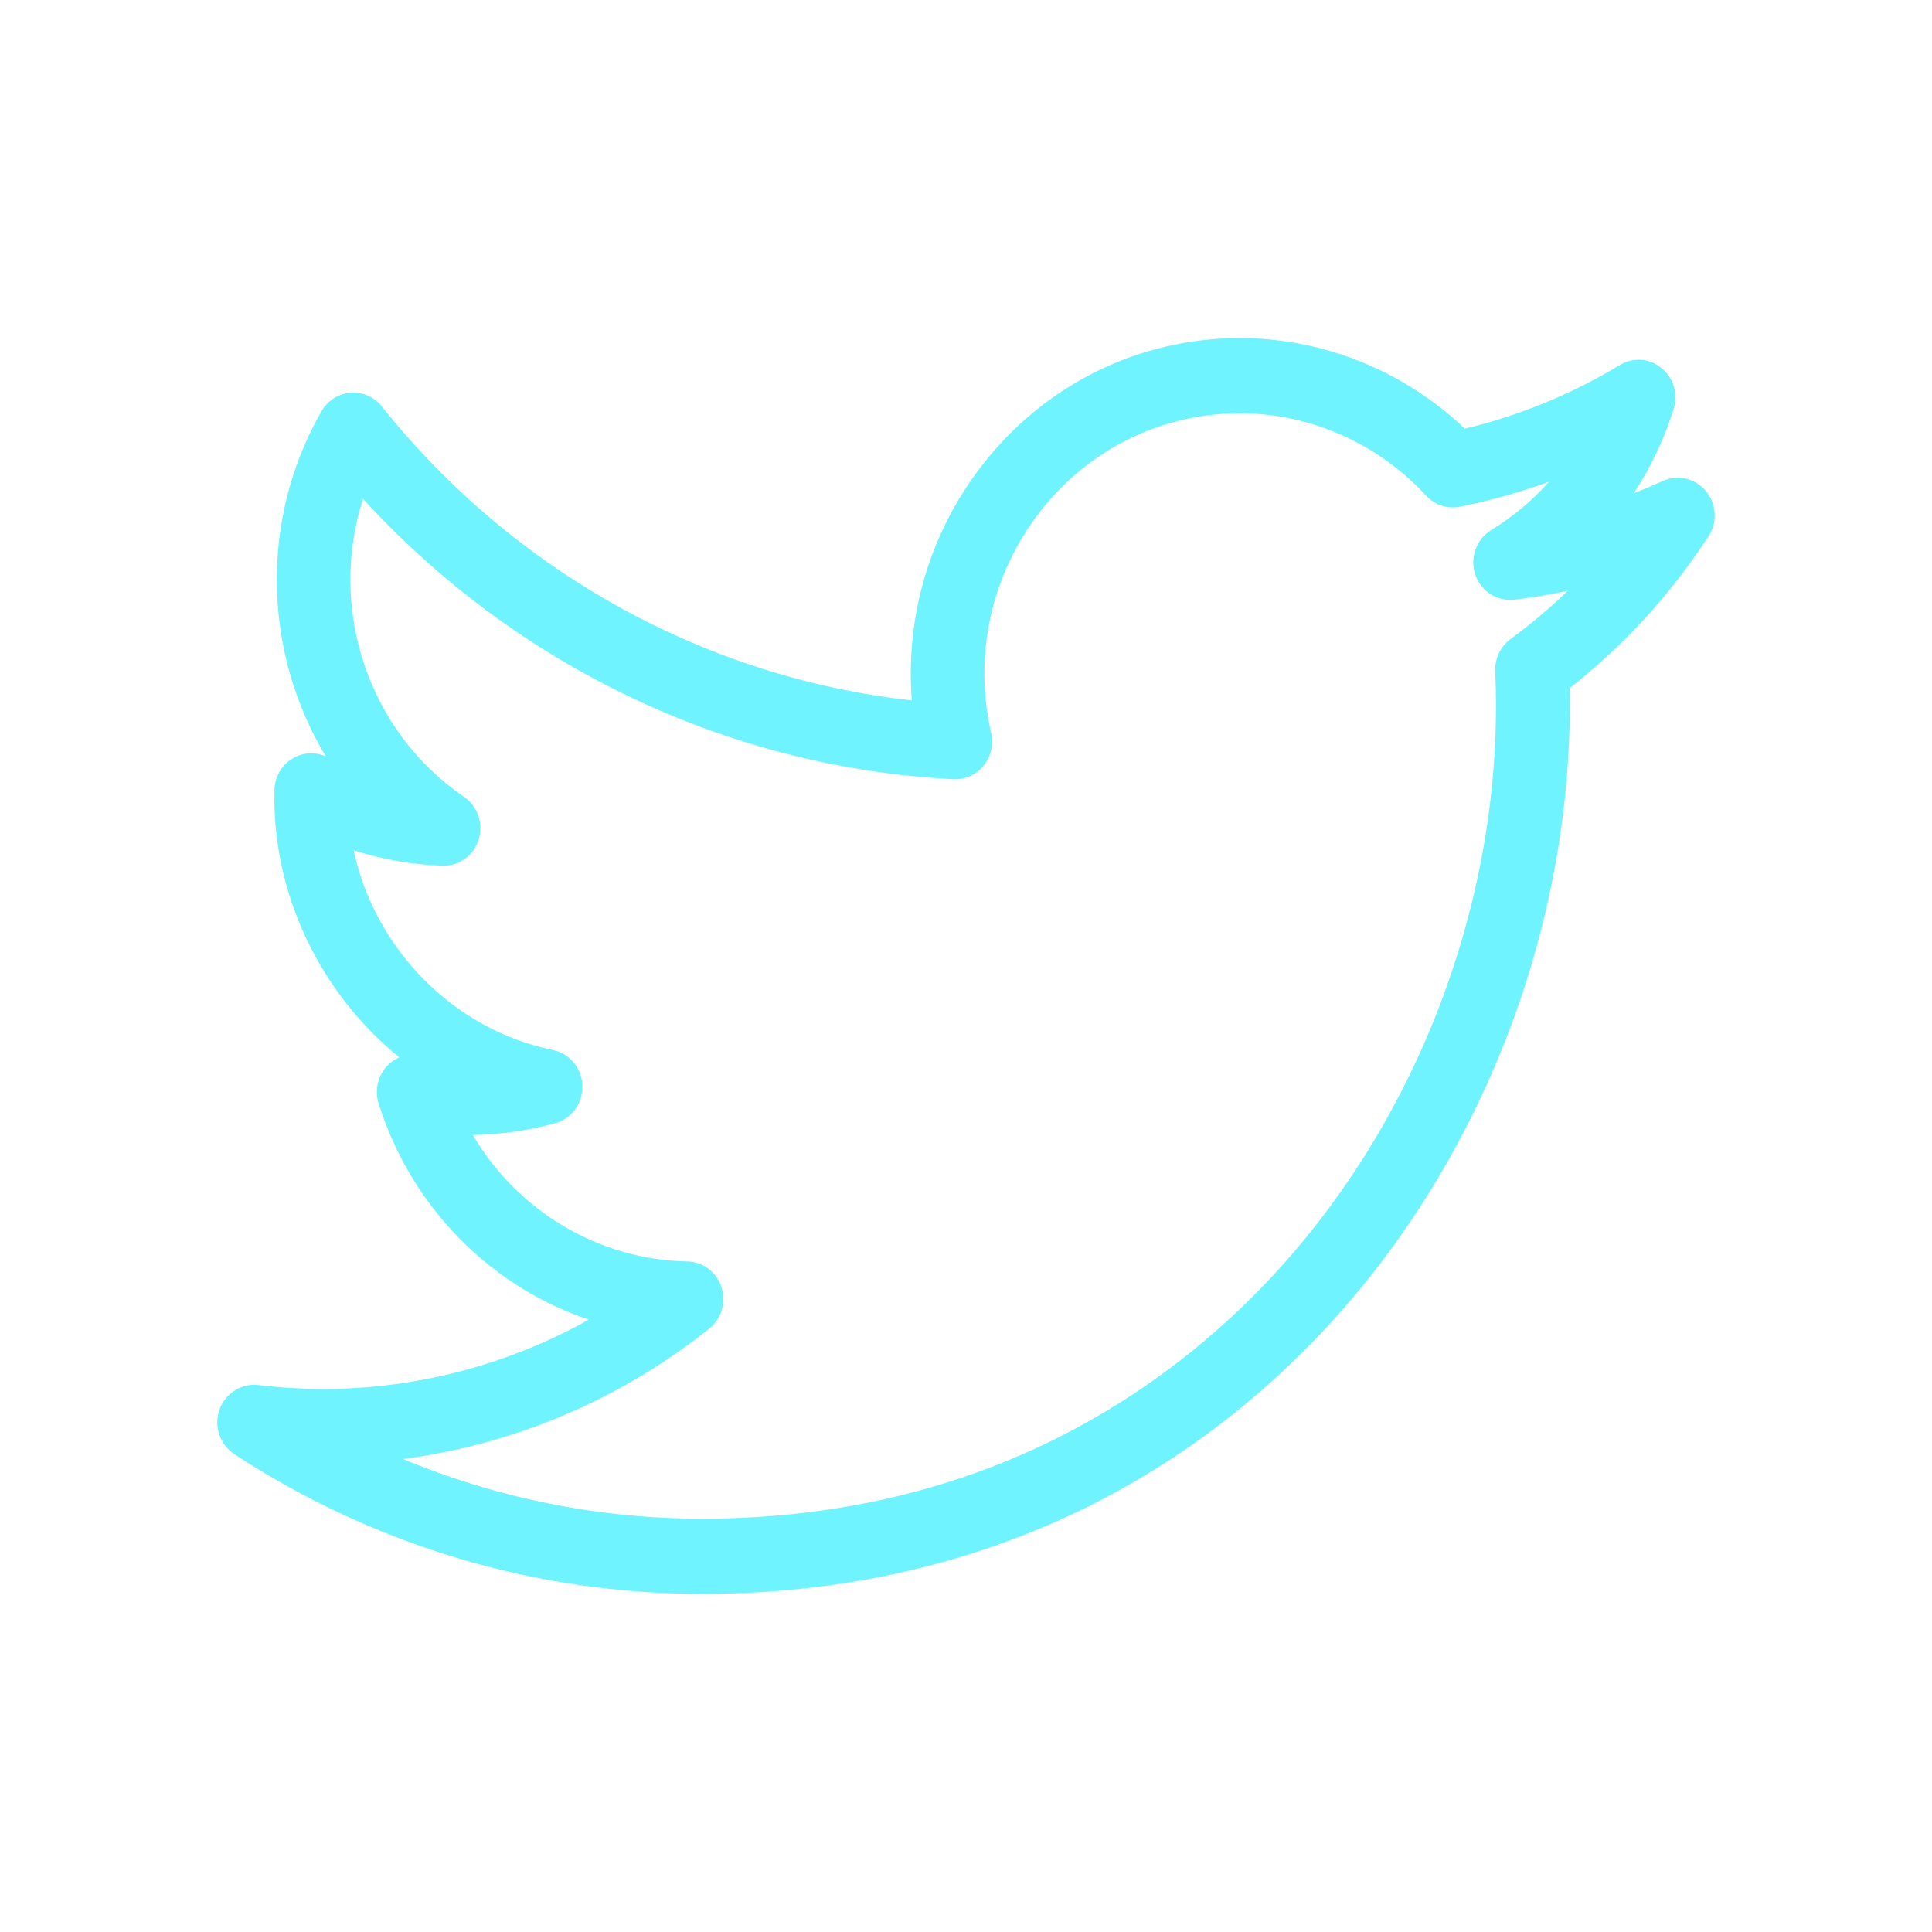 <?xml version="1.0" encoding="utf-8"?>

<!DOCTYPE svg PUBLIC "-//W3C//DTD SVG 1.1//EN" "http://www.w3.org/Graphics/SVG/1.1/DTD/svg11.dtd">
<!-- Uploaded to: SVG Repo, www.svgrepo.com, Generator: SVG Repo Mixer Tools -->
<svg version="1.1" id="Layer_1" xmlns="http://www.w3.org/2000/svg" xmlns:xlink="http://www.w3.org/1999/xlink"
	 width="800px" height="800px" viewBox="0 0 40 40" enable-background="new 0 0 40 40" xml:space="preserve">
<g>
	<path
    class="frameStroke"
    fill="#6ef3ff"
    d="M14.533,33c-3.44,0-6.789-1.001-9.683-2.895c-0.298-0.196-0.426-0.575-0.306-0.918c0.12-0.341,0.455-0.553,0.807-0.511
		c0.449,0.055,0.905,0.081,1.355,0.081c1.916,0,3.811-0.5,5.485-1.435C10.16,26.64,8.516,25,7.839,22.846
		c-0.082-0.262-0.023-0.549,0.155-0.754c0.077-0.089,0.171-0.156,0.274-0.2c-1.62-1.317-2.636-3.359-2.586-5.536
		c0.006-0.271,0.151-0.521,0.383-0.656c0.209-0.124,0.463-0.136,0.682-0.039c-1.28-2.121-1.393-4.87-0.092-7.145
		c0.125-0.22,0.35-0.364,0.6-0.385c0.249-0.02,0.492,0.087,0.65,0.284c2.74,3.429,6.698,5.614,10.974,6.086
		c-0.138-1.742,0.371-3.475,1.458-4.872C21.638,7.957,23.582,7,25.672,7c1.725,0,3.398,0.679,4.656,1.876
		c1.126-0.269,2.203-0.711,3.209-1.317c0.271-0.166,0.616-0.142,0.863,0.062c0.248,0.203,0.348,0.537,0.251,0.848
		c-0.196,0.622-0.476,1.21-0.827,1.745c0.203-0.08,0.404-0.165,0.602-0.255c0.311-0.141,0.676-0.056,0.895,0.21
		c0.219,0.265,0.24,0.646,0.051,0.935c-0.791,1.212-1.758,2.268-2.875,3.143c0.098,4.83-1.786,9.77-5.086,13.292
		C24.063,31.11,19.61,33,14.533,33z M8.343,30.207c1.955,0.813,4.053,1.236,6.19,1.236c5.875,0,9.645-2.709,11.773-4.982
		c3.113-3.321,4.853-8.018,4.651-12.562c-0.011-0.264,0.108-0.513,0.317-0.668c0.418-0.306,0.813-0.64,1.186-1
		c-0.364,0.079-0.731,0.14-1.104,0.185c-0.357,0.042-0.695-0.173-0.813-0.521c-0.115-0.347,0.021-0.729,0.33-0.92
		c0.451-0.275,0.854-0.614,1.201-1.003c-0.6,0.218-1.217,0.393-1.846,0.518c-0.258,0.053-0.522-0.033-0.703-0.228
		c-0.997-1.085-2.402-1.705-3.855-1.705c-1.621,0-3.131,0.743-4.139,2.039c-1.011,1.301-1.379,2.969-1.01,4.582
		c0.054,0.237-0.004,0.488-0.158,0.675c-0.153,0.189-0.385,0.292-0.624,0.28c-4.659-0.239-9.05-2.337-12.223-5.805
		c-0.725,2.251,0.085,4.801,2.091,6.171c0.283,0.193,0.407,0.555,0.303,0.884c-0.104,0.331-0.408,0.552-0.75,0.539
		c-0.623-0.018-1.245-0.127-1.839-0.319c0.436,2.028,2.051,3.711,4.125,4.137c0.346,0.07,0.6,0.374,0.612,0.735
		s-0.219,0.684-0.561,0.779c-0.555,0.153-1.129,0.236-1.707,0.245c0.923,1.568,2.588,2.581,4.438,2.618
		c0.323,0.006,0.607,0.219,0.709,0.53c0.102,0.313,0,0.657-0.253,0.86C12.85,28.974,10.643,29.907,8.343,30.207z"/>
</g>

  <style>
    .frameStroke{
      stroke-dasharray: 1000 200;
      animation: svgFlicker 2s infinite alternate;
    }
    .frameStroke:hover{
      animation: none;
    }

    @keyframes svgFlicker {

      0%, 19%, 21%, 23%, 25%, 54%, 56%, 100% {

        -webkit-filter: drop-shadow( -1px -1px 3px #6ef3ff);
        -moz-filter: drop-shadow( -1px -1px 3px #6ef3ff);
        -o-filter: drop-shadow( -1px -1px 3px #6ef3ff);
        filter: drop-shadow( -1px -1px 3px #6ef3ff);
        opacity: .8;
      }

      20%, 24%, 55% {
        -webkit-filter: none;
        -moz-filter: none;
        -o-filter: none;
        filter: none;
        opacity: .6;
      }

      23%, 34%, 60%, 85%, 98% {
        opacity: .4;
      }
    }
  </style>
</svg>
